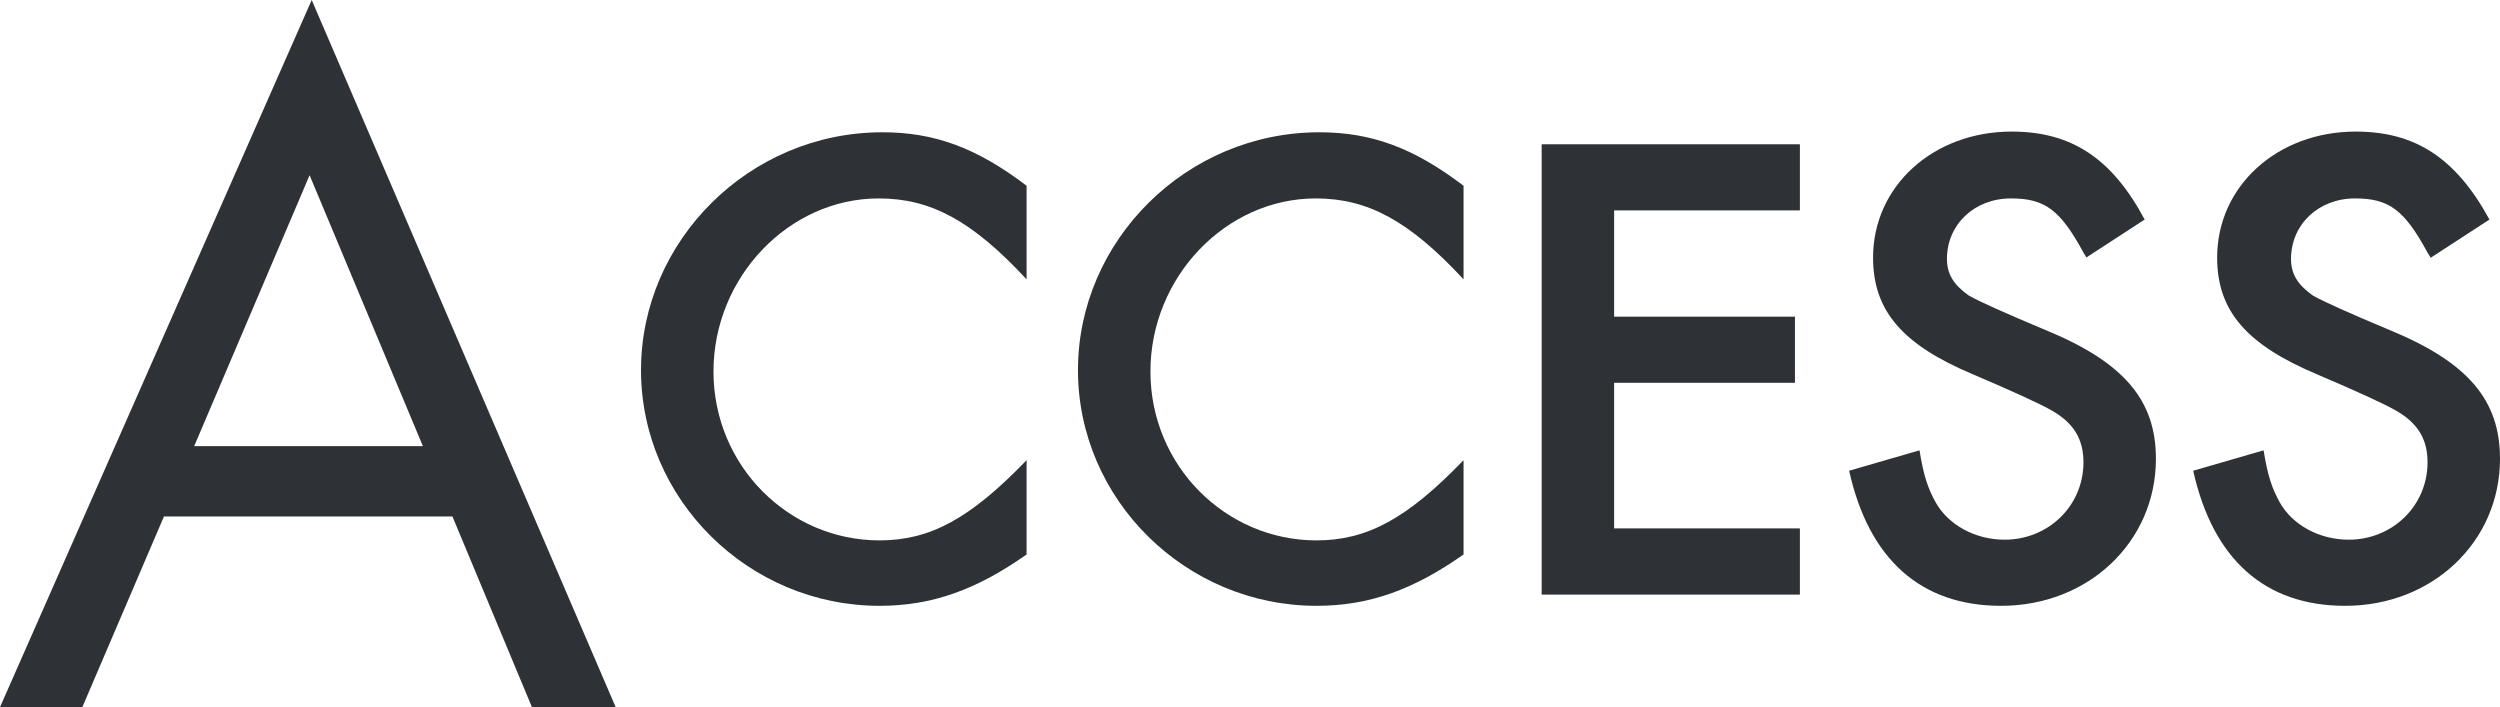 <?xml version="1.0" encoding="UTF-8"?> <svg xmlns="http://www.w3.org/2000/svg" id="_レイヤー_2" data-name="レイヤー_2" viewBox="0 0 35.53 10.05"><defs><style> .cls-1 { fill: #2e3136; } </style></defs><g id="_レイヤー_1-2" data-name="レイヤー_1"><g><path class="cls-1" d="M2.33,7.34l-1.16,2.71H0L4.43,0l4.32,10.05h-1.19l-1.13-2.71H2.33ZM4.4,2.49l-1.64,3.85h3.25l-1.61-3.85Z"></path><path class="cls-1" d="M14.59,3.97c-.77-.83-1.36-1.15-2.1-1.15-1.28,0-2.35,1.12-2.35,2.46s1.07,2.4,2.36,2.4c.72,0,1.29-.31,2.09-1.14v1.34c-.71.5-1.34.73-2.09.73-1.86,0-3.39-1.51-3.39-3.35s1.54-3.38,3.43-3.38c.74,0,1.34.22,2.05.76v1.33Z"></path><path class="cls-1" d="M20.8,3.97c-.77-.83-1.36-1.15-2.1-1.15-1.28,0-2.35,1.12-2.35,2.46s1.07,2.4,2.36,2.4c.72,0,1.29-.31,2.09-1.14v1.34c-.71.5-1.34.73-2.09.73-1.86,0-3.39-1.51-3.39-3.35s1.54-3.38,3.43-3.38c.74,0,1.34.22,2.05.76v1.33Z"></path><path class="cls-1" d="M22.94,2.99v1.51h2.57v.94h-2.57v2.07h2.64v.94h-3.67V2.05h3.67v.94h-2.64Z"></path><path class="cls-1" d="M29.66,3.67l-.05-.08c-.33-.61-.55-.77-1.03-.77-.52,0-.91.37-.91.86,0,.22.1.37.31.52q.23.13,1.09.49c1.12.46,1.57,1,1.57,1.83,0,1.18-.96,2.09-2.2,2.09-1.14,0-1.88-.66-2.16-1.92l1-.29c.06.37.12.54.23.74.18.32.56.53.98.53.62,0,1.12-.48,1.12-1.1,0-.32-.13-.55-.44-.73q-.24-.14-1.13-.52c-1-.42-1.42-.9-1.42-1.66,0-1.01.85-1.79,1.97-1.79.84,0,1.42.37,1.89,1.25l-.83.54Z"></path><path class="cls-1" d="M34.55,3.67l-.05-.08c-.33-.61-.55-.77-1.03-.77-.52,0-.91.37-.91.86,0,.22.1.37.31.52q.23.13,1.09.49c1.12.46,1.57,1,1.57,1.83,0,1.18-.96,2.09-2.2,2.09-1.14,0-1.88-.66-2.16-1.92l1-.29c.06.37.12.54.23.74.18.32.56.53.98.53.62,0,1.12-.48,1.12-1.1,0-.32-.13-.55-.44-.73q-.24-.14-1.13-.52c-1-.42-1.42-.9-1.42-1.66,0-1.01.85-1.79,1.97-1.79.84,0,1.42.37,1.9,1.25l-.83.54Z"></path></g></g></svg> 